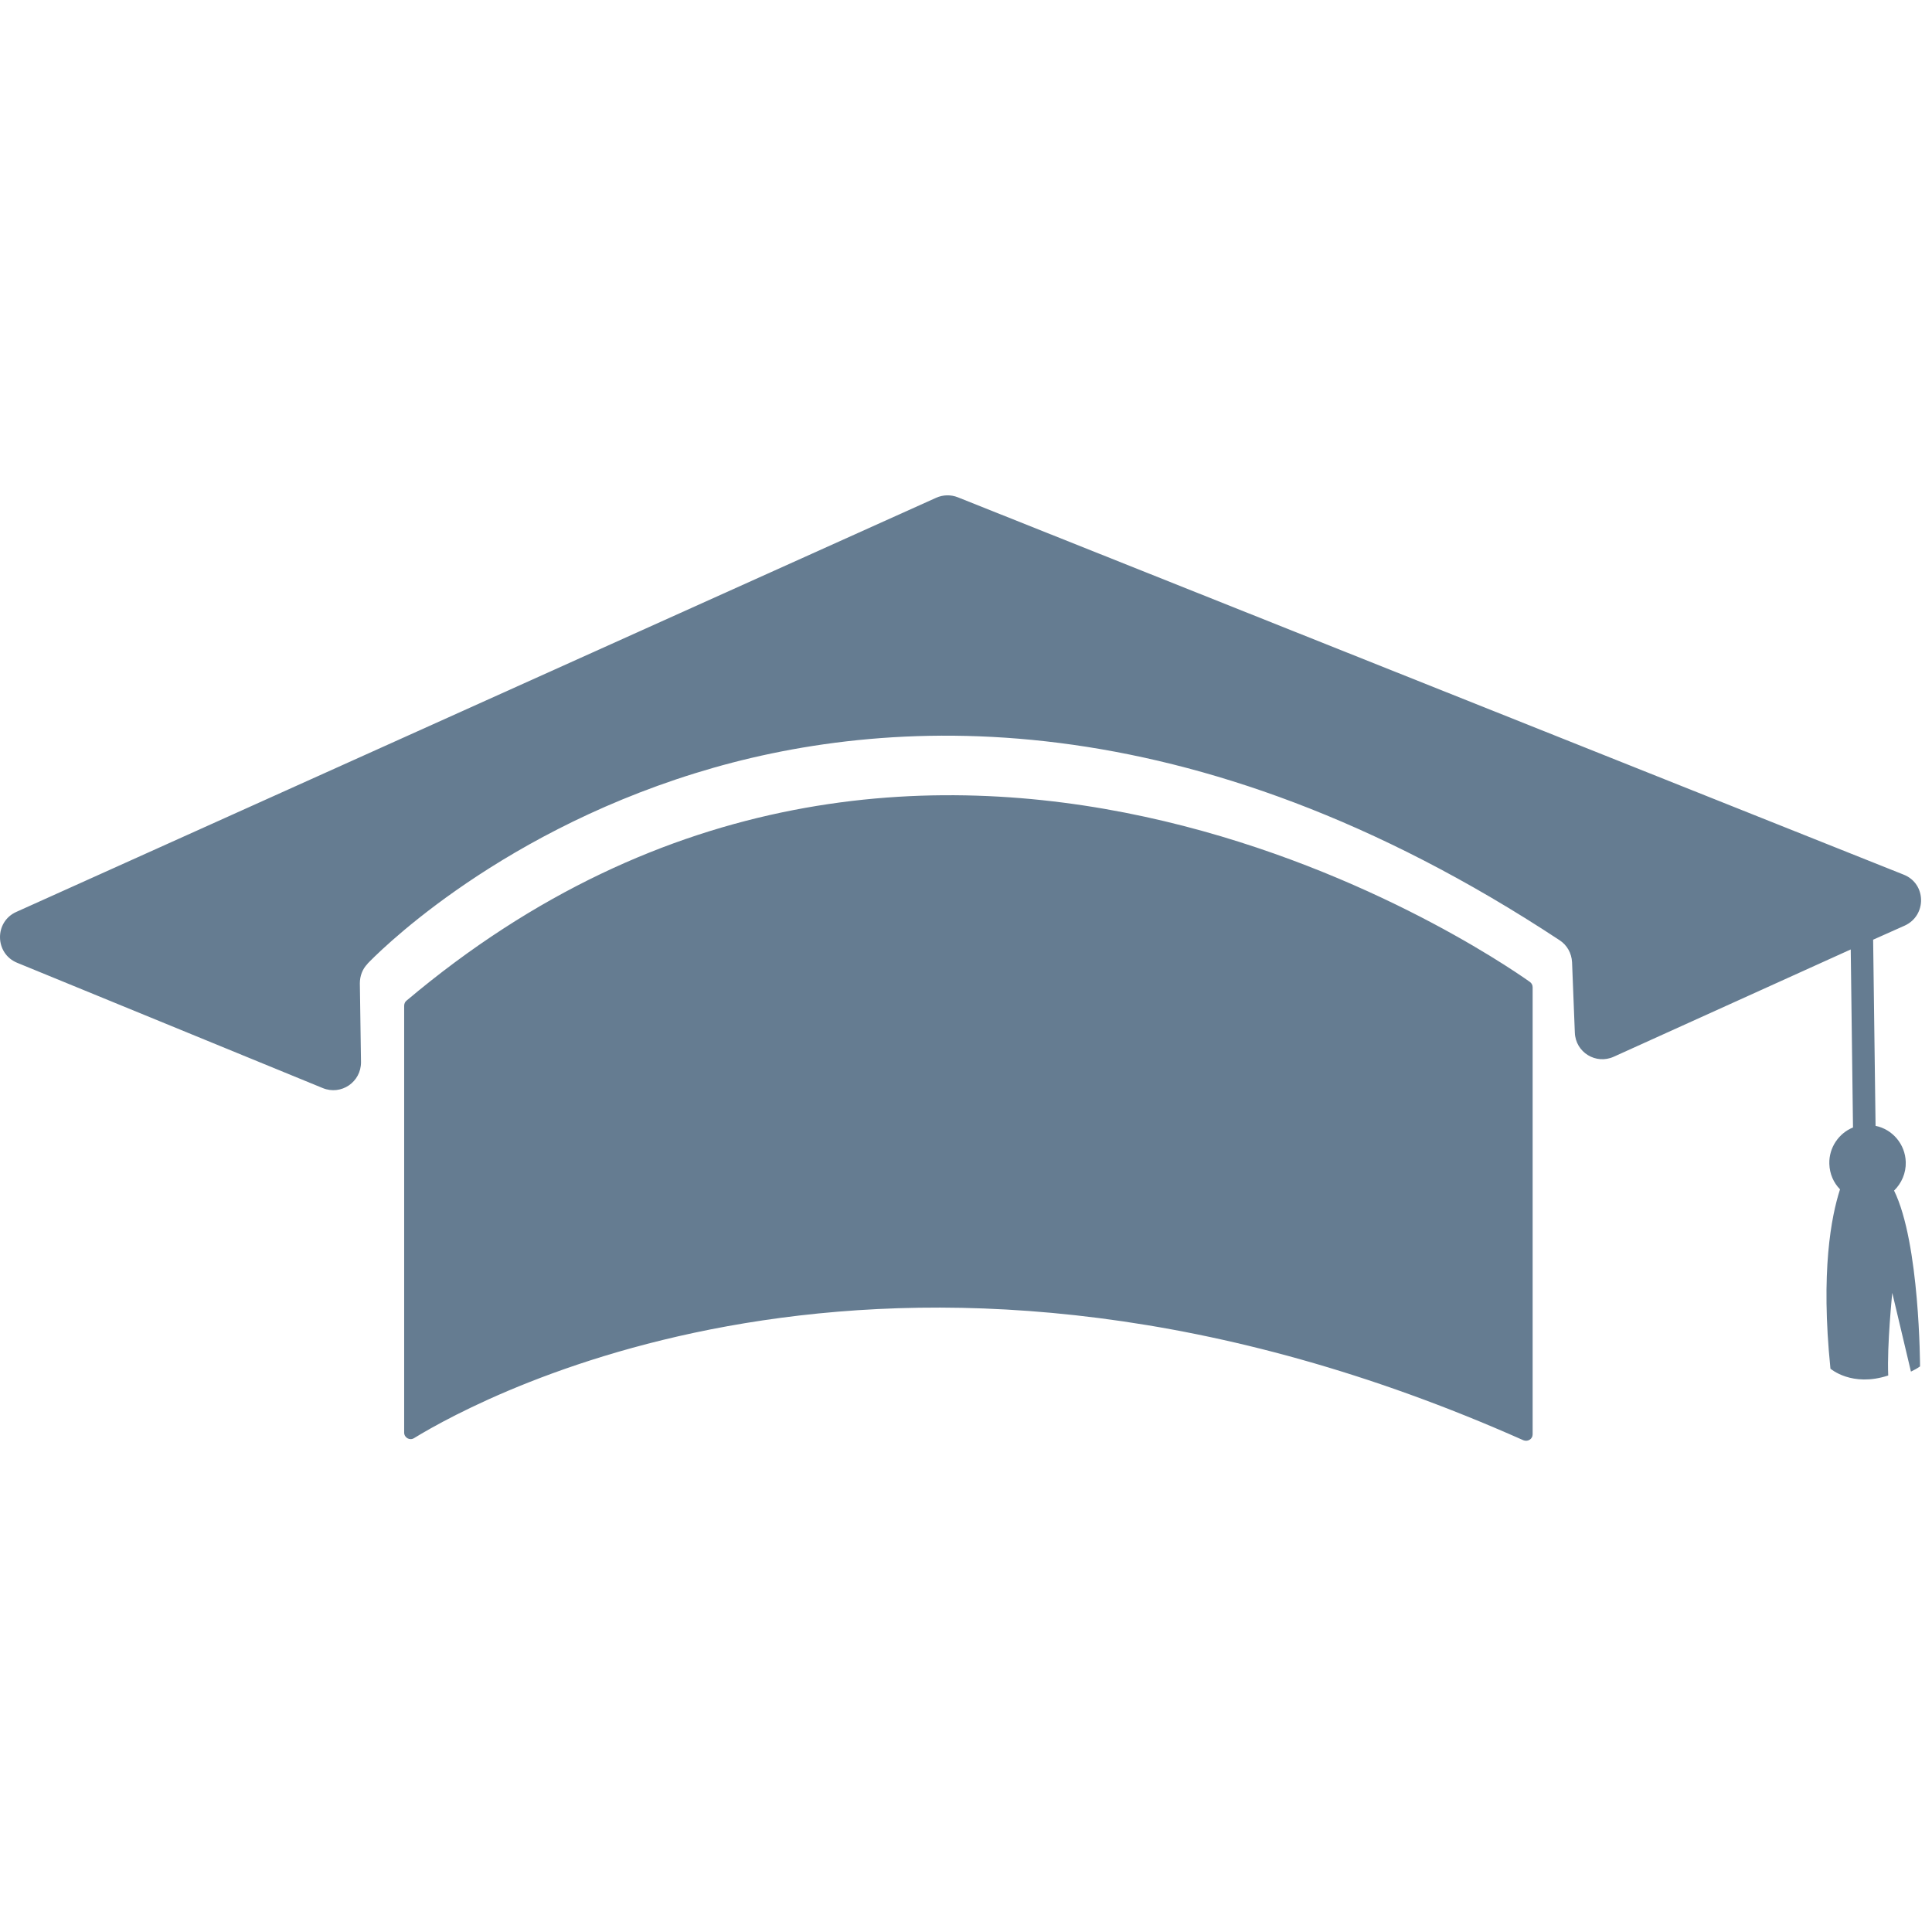 <?xml version="1.0" encoding="UTF-8"?>
<svg xmlns="http://www.w3.org/2000/svg" width="62" height="62" viewBox="0 0 62 62" fill="none">
  <path d="M60.783 38.208C61.611 39.891 61.616 43.849 61.616 43.849C61.522 43.917 61.423 43.969 61.324 44.016L60.725 41.489C60.725 41.489 60.553 43.167 60.595 44.141C59.428 44.526 58.741 43.922 58.741 43.922C58.423 40.797 58.767 39.042 59.048 38.167C58.84 37.953 58.715 37.672 58.705 37.349C58.689 36.828 59.012 36.364 59.465 36.182L59.392 30.469L51.788 33.911C51.215 34.172 50.559 33.771 50.538 33.135L50.449 30.88C50.434 30.588 50.288 30.328 50.048 30.172C38.142 22.323 28.387 22.927 22.314 24.812C15.694 26.864 11.954 30.76 11.798 30.922L11.793 30.932C11.626 31.104 11.548 31.328 11.548 31.557L11.585 34.083C11.59 34.724 10.949 35.161 10.356 34.917L0.548 30.896C-0.17 30.599 -0.186 29.583 0.522 29.265L30.043 15.974C30.267 15.875 30.512 15.87 30.736 15.958L61.09 28.068C61.819 28.354 61.84 29.375 61.126 29.703L60.111 30.156L60.189 36.13C60.731 36.239 61.142 36.719 61.158 37.292C61.168 37.646 61.022 37.974 60.783 38.208ZM13.043 32.114C12.996 32.151 12.97 32.213 12.97 32.281V45.974C12.97 46.135 13.147 46.239 13.288 46.151C15.491 44.802 29.059 37.401 48.887 46.219C49.028 46.276 49.184 46.182 49.184 46.031V31.682C49.184 31.614 49.153 31.552 49.095 31.51C47.689 30.515 29.574 18.172 13.043 32.114Z" fill="#657C91"></path>
</svg>
